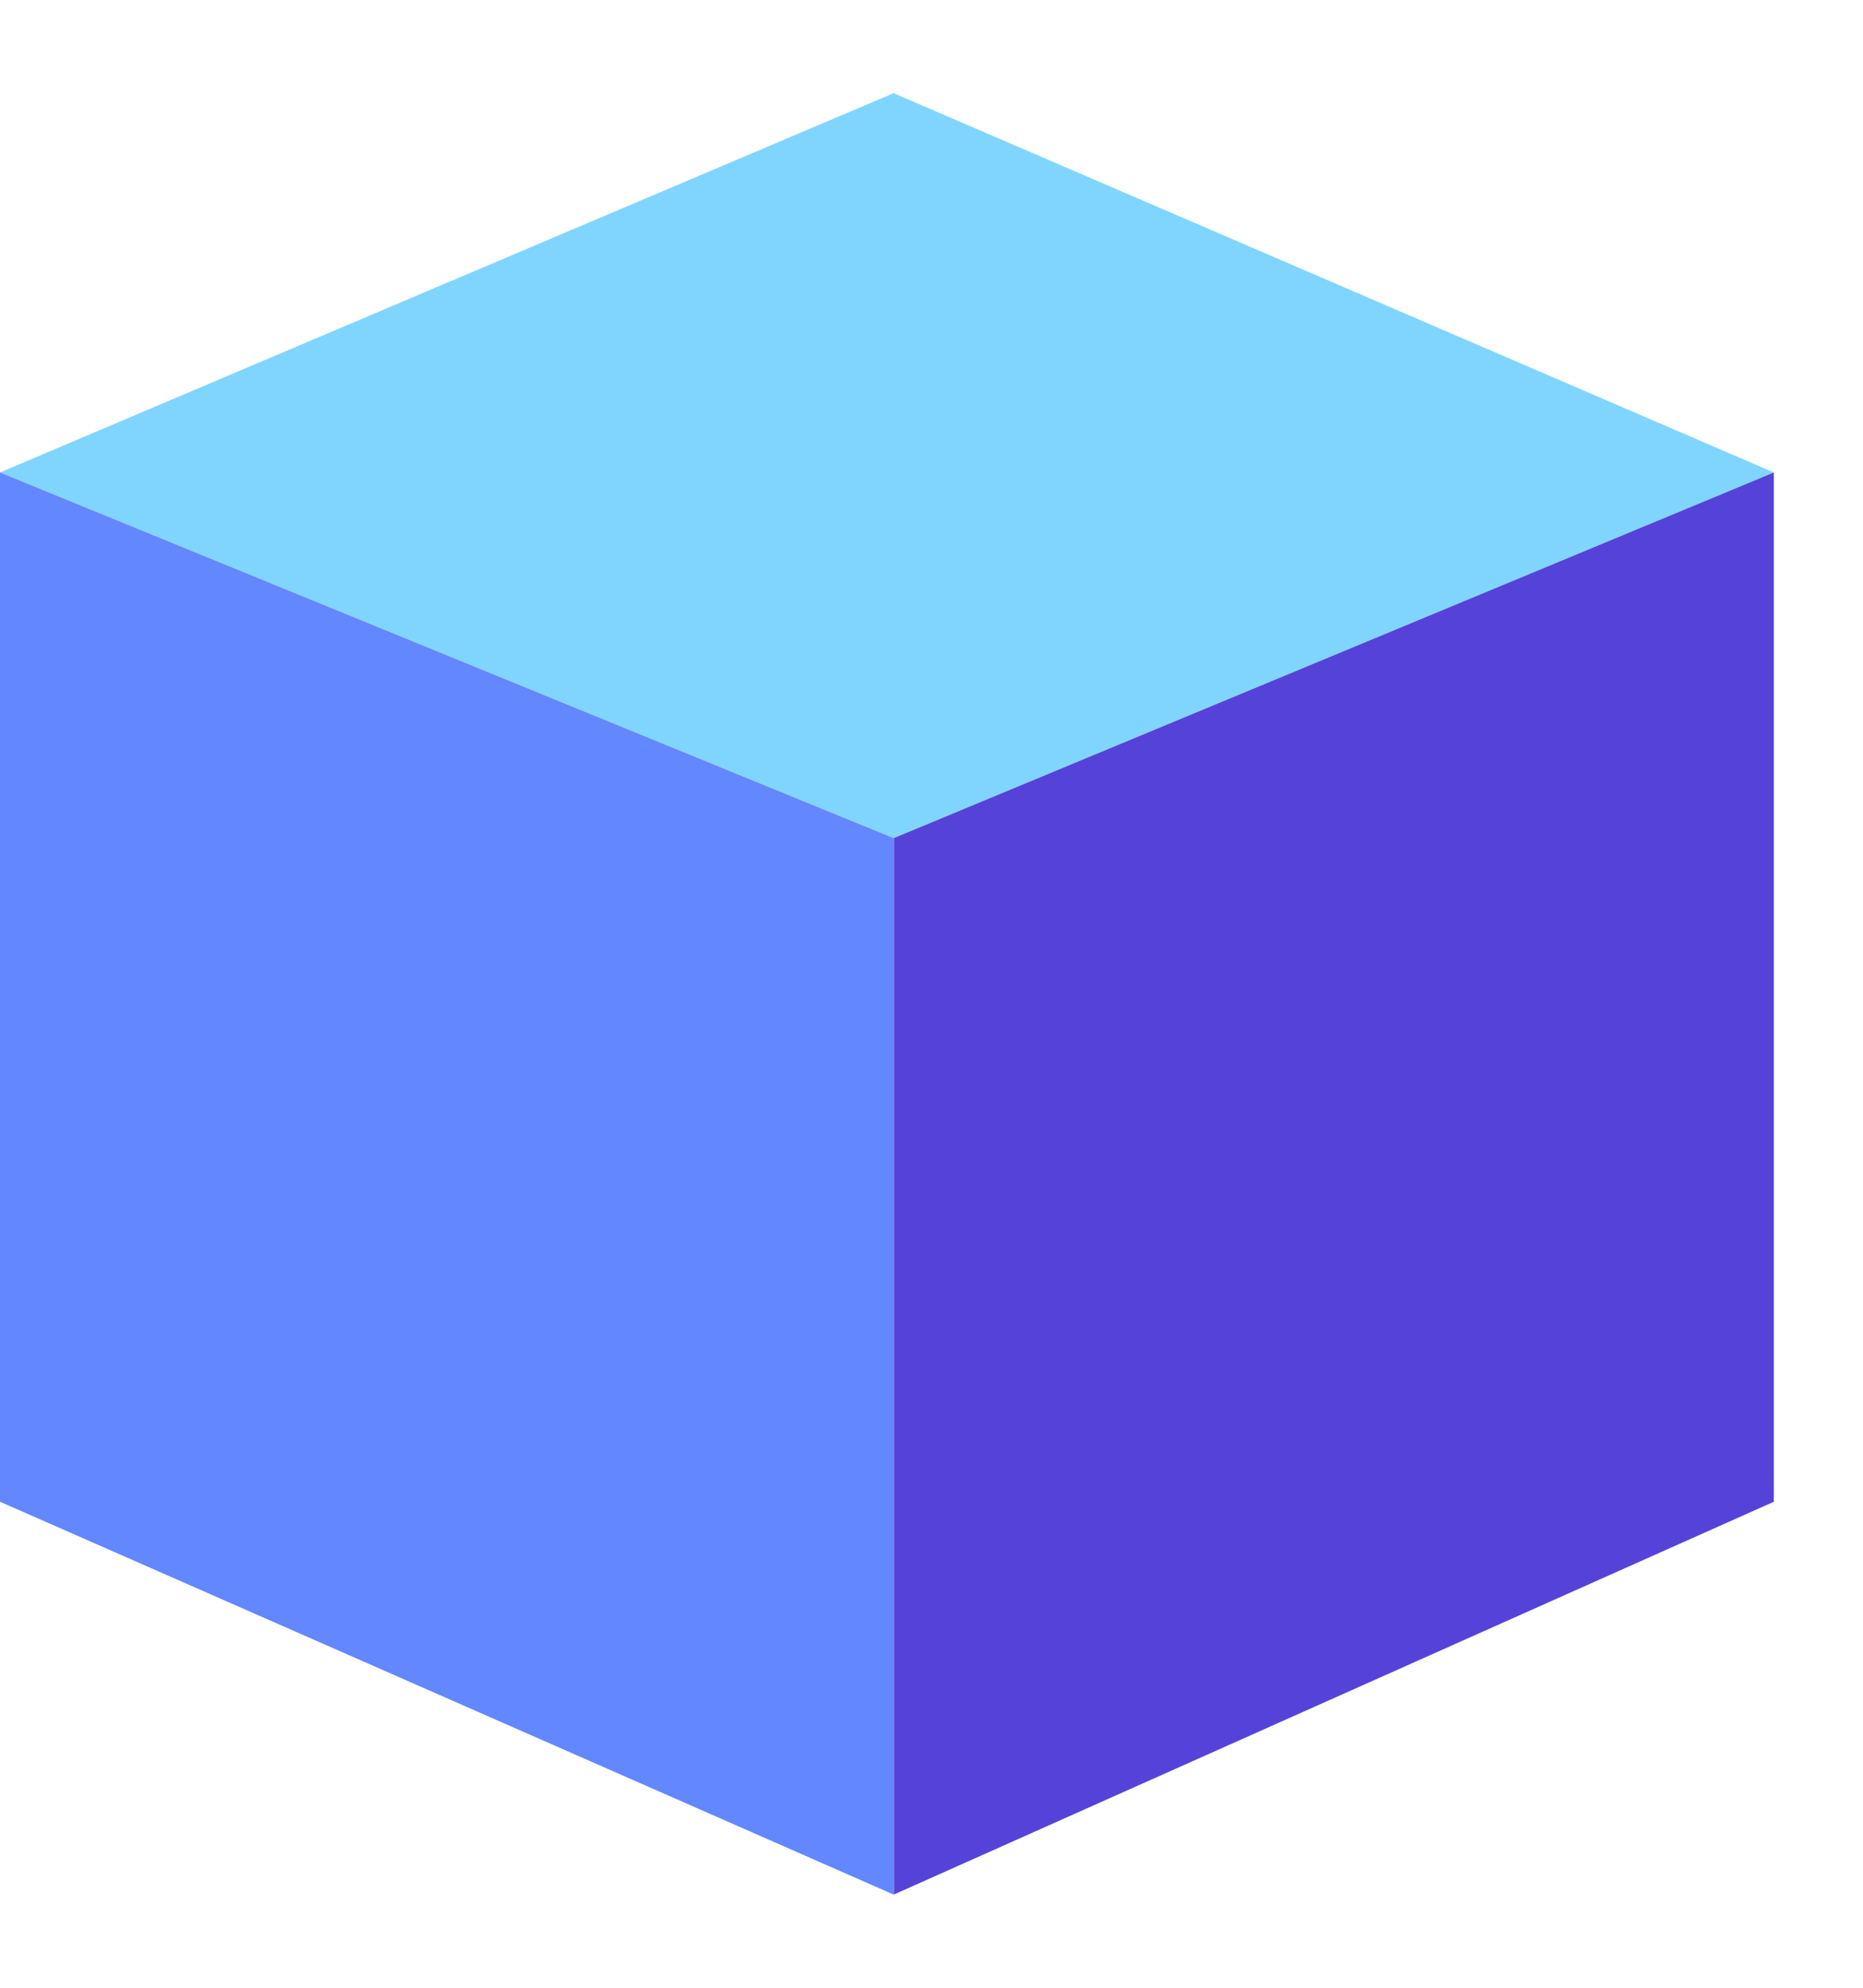 <svg width="15" height="16" viewBox="0 0 15 16" fill="none" xmlns="http://www.w3.org/2000/svg">
<path d="M7.195 0.75L0 3.803L7.195 6.746L14.282 3.803L7.195 0.75Z" fill="#80D5FF"/>
<path d="M7.196 6.746L14.282 3.803V12.088L7.196 15.25V6.746Z" fill="#5543D9"/>
<path d="M0 3.803L7.195 6.746V15.25L0 12.088V3.803Z" fill="#6387FE"/>
</svg>

